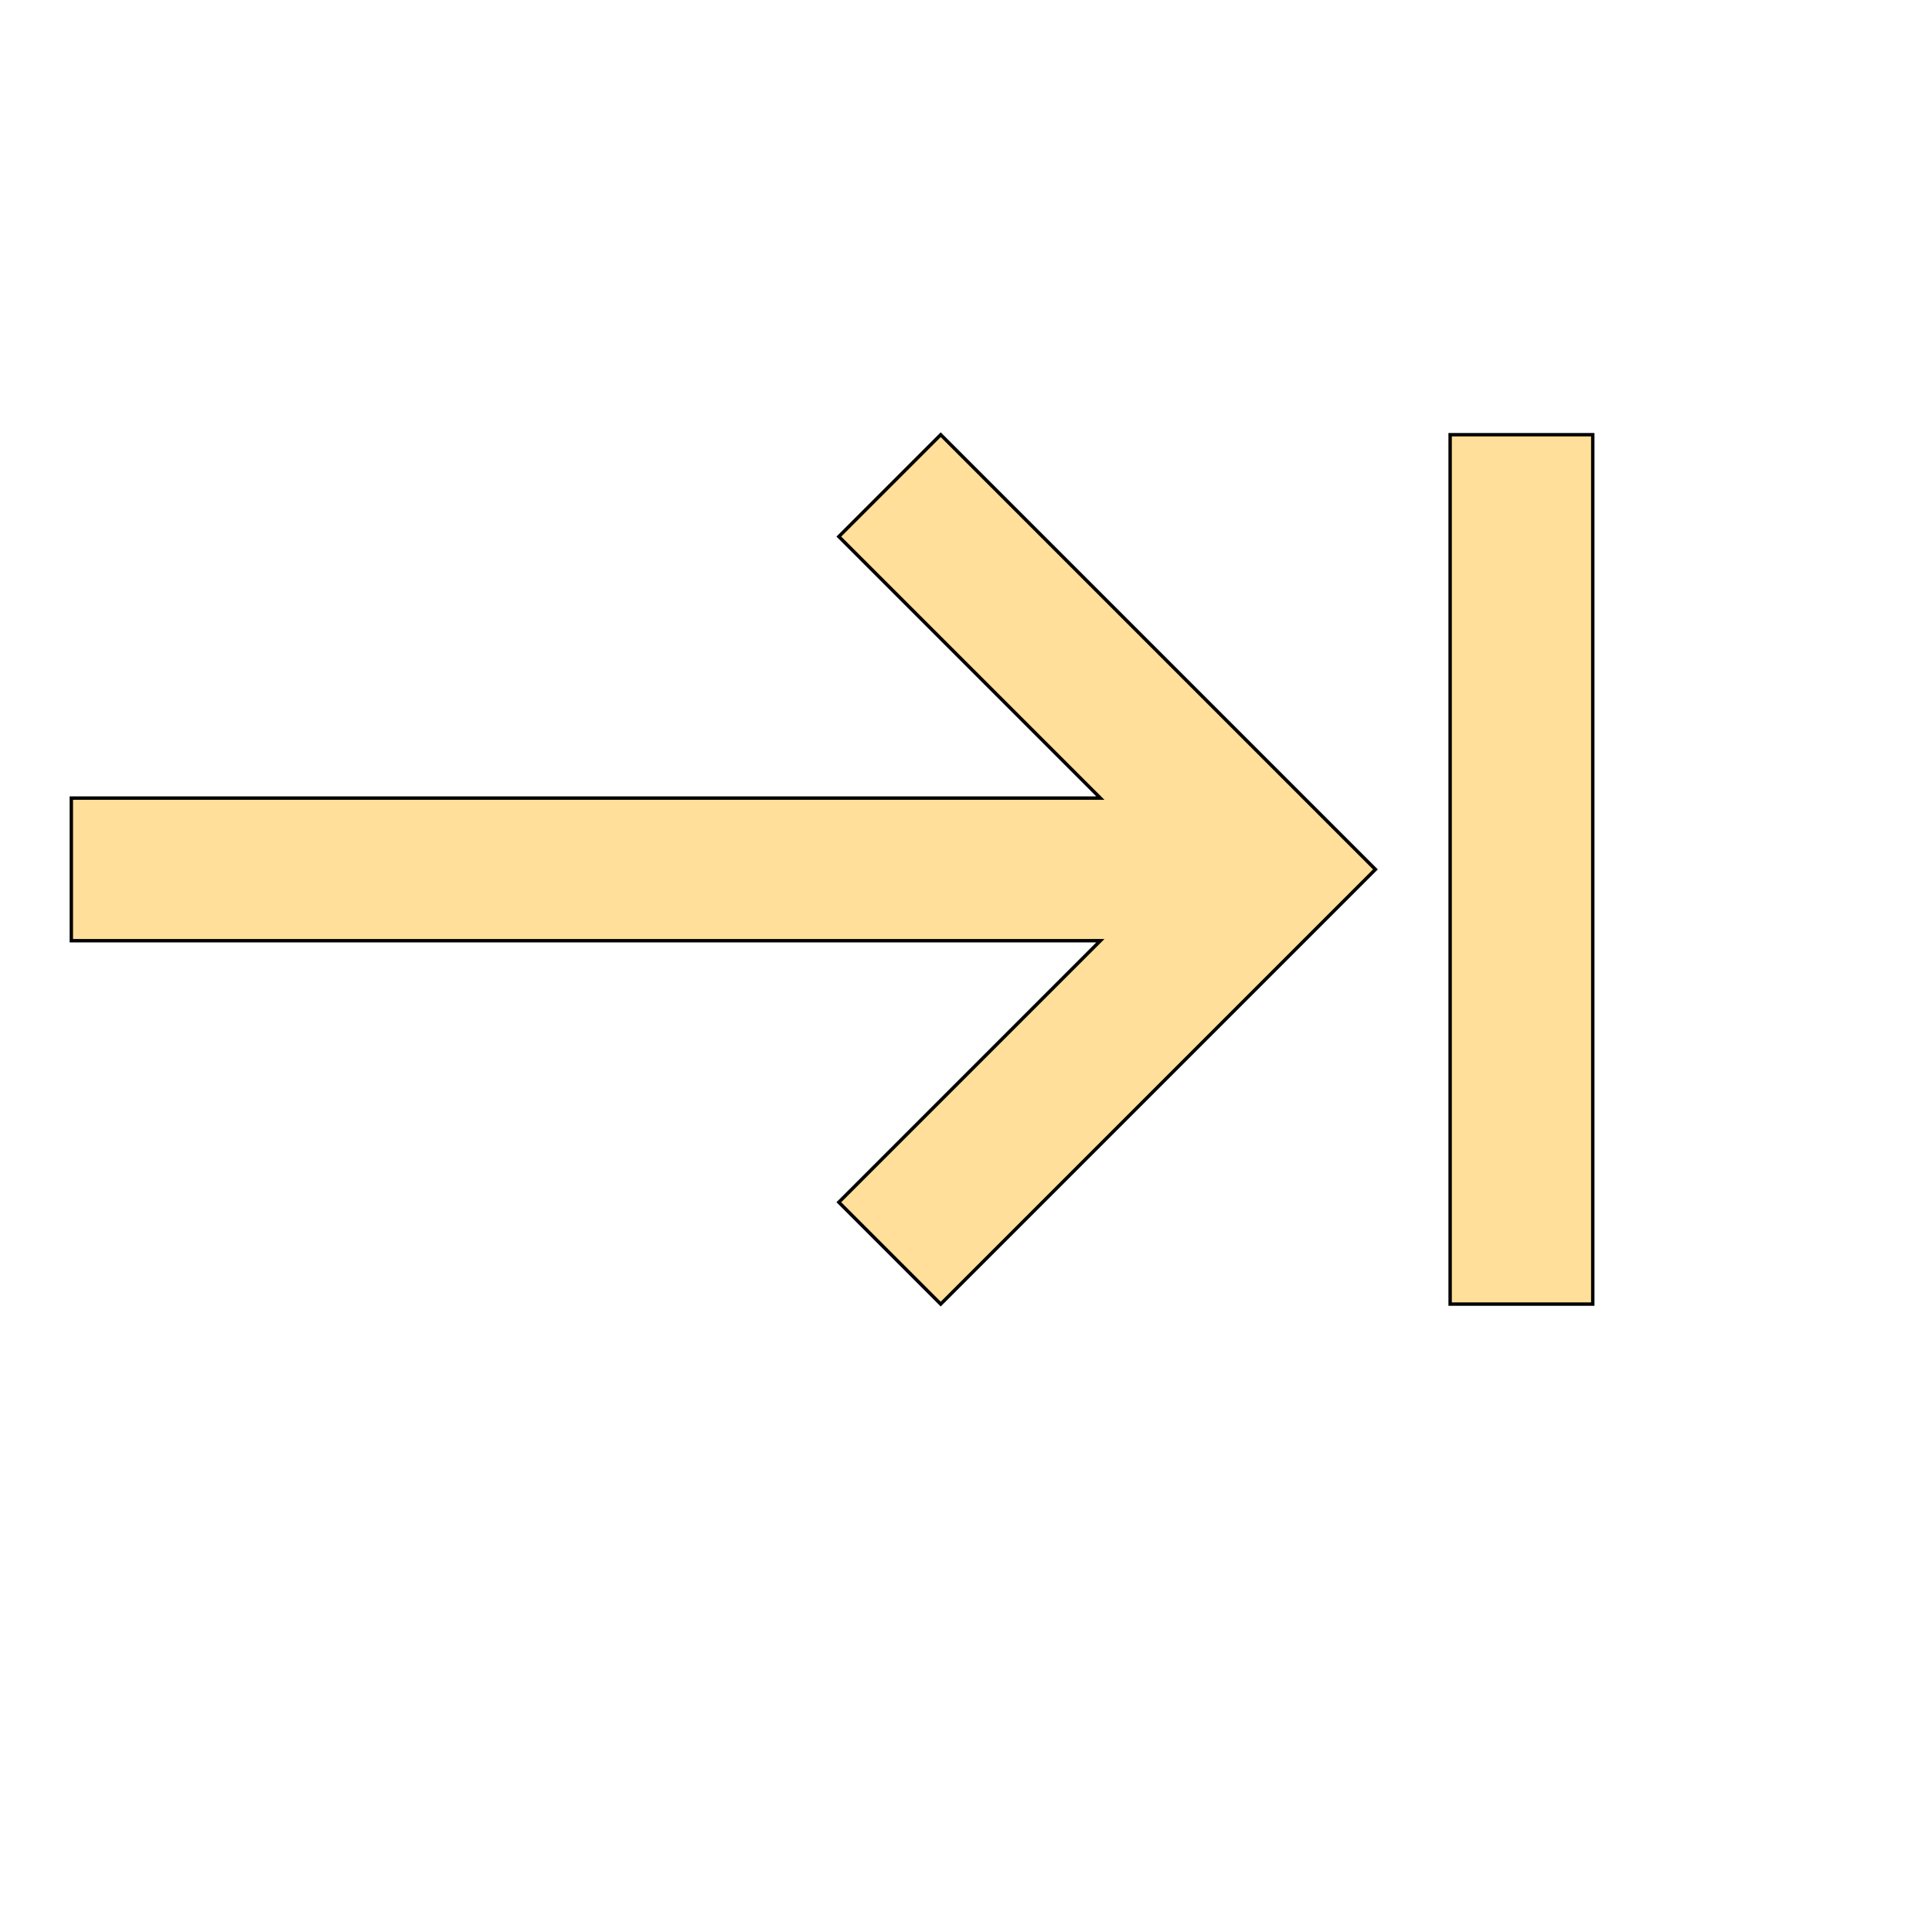 <svg id="th_wav_keyboard-tab" width="100%" height="100%" xmlns="http://www.w3.org/2000/svg" version="1.1" xmlns:xlink="http://www.w3.org/1999/xlink" xmlns:svgjs="http://svgjs.com/svgjs" preserveAspectRatio="xMidYMin slice" data-uid="wav_keyboard-tab" data-keyword="wav_keyboard-tab" viewBox="0 0 512 512" transform="matrix(0.9,0,0,0.9,0,0)" data-colors="[&quot;#ffdf99&quot;,&quot;#ffdf99&quot;,&quot;#3b933f&quot;]"><defs id="SvgjsDefs17208" fill="#ffdf99"></defs><path id="th_wav_keyboard-tab_0" d="M247 158L324 235L21 235L21 277L324 277L247 354L277 384L405 256L277 128L247 158Z " fill-rule="evenodd" fill="#ffdf99" stroke-width="1" stroke="#000000"></path><path id="th_wav_keyboard-tab_1" d="M427 128L427 384L469 384L469 128Z " fill-rule="evenodd" fill="#ffdf99" stroke-width="1" stroke="#000000"></path></svg>